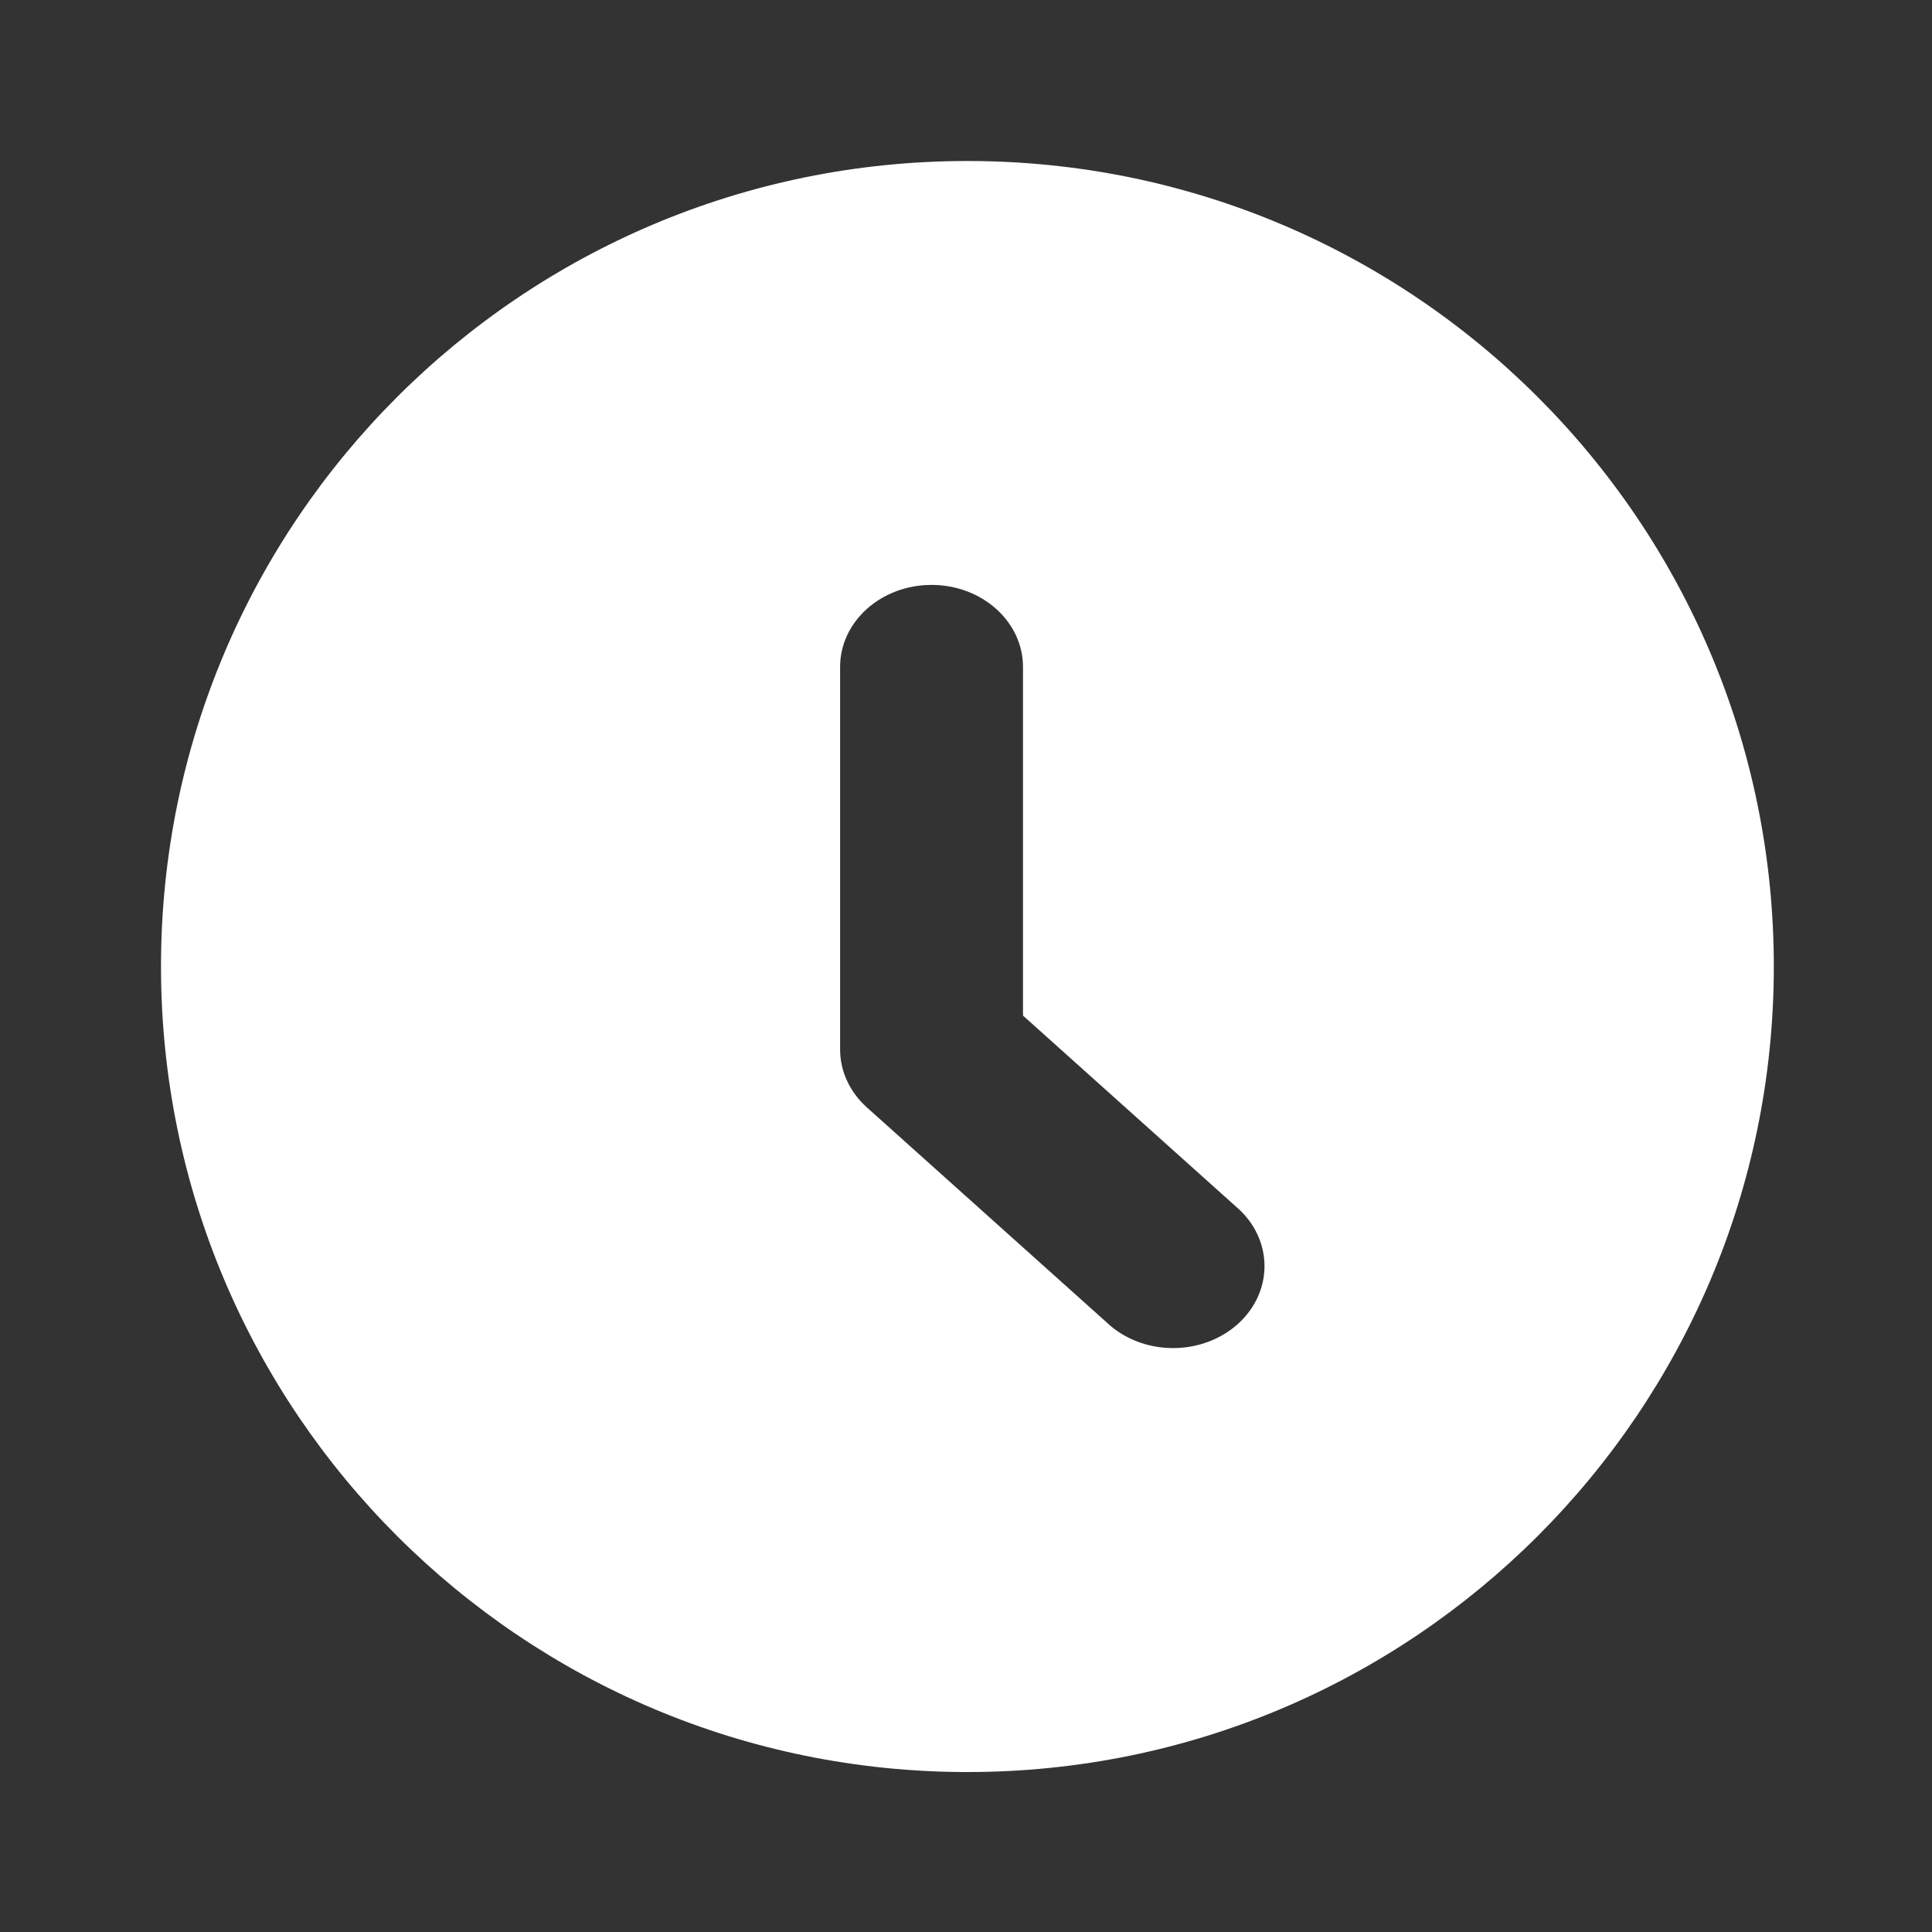 <?xml version="1.0" encoding="UTF-8"?>
<svg width="24px" height="24px" viewBox="0 0 24 24" version="1.1" xmlns="http://www.w3.org/2000/svg" xmlns:xlink="http://www.w3.org/1999/xlink">
    <rect x="0" y="0" width="24" height="24" fill="#333333" stroke="none"/>
    <title>2</title>
    <g id="2" stroke="none" stroke-width="1" fill="none" fill-rule="evenodd">
        <g id="16-ic-time" transform="translate(0, 0)" fill-rule="nonzero">
            <rect id="矩形" fill="#000000" opacity="0" x="0" y="0" width="24.027" height="24"></rect>
            <path d="M12.018,2 C17.55,2 22.035,6.48 22.035,12.006 C22.035,17.533 17.55,22.013 12.018,22.013 C6.485,22.013 2,17.533 2,12.006 C2,6.48 6.485,2 12.018,2 Z M11.572,7.266 C10.944,7.266 10.436,7.722 10.436,8.285 L10.436,13.037 C10.436,13.307 10.556,13.566 10.769,13.757 L13.798,16.473 C14.246,16.847 14.943,16.836 15.376,16.448 C15.808,16.06 15.82,15.435 15.403,15.033 L12.708,12.616 L12.708,8.285 C12.708,7.722 12.199,7.266 11.572,7.266 Z" id="形状结合" fill="#FFFFFF"></path>
        </g>
    </g>
</svg>